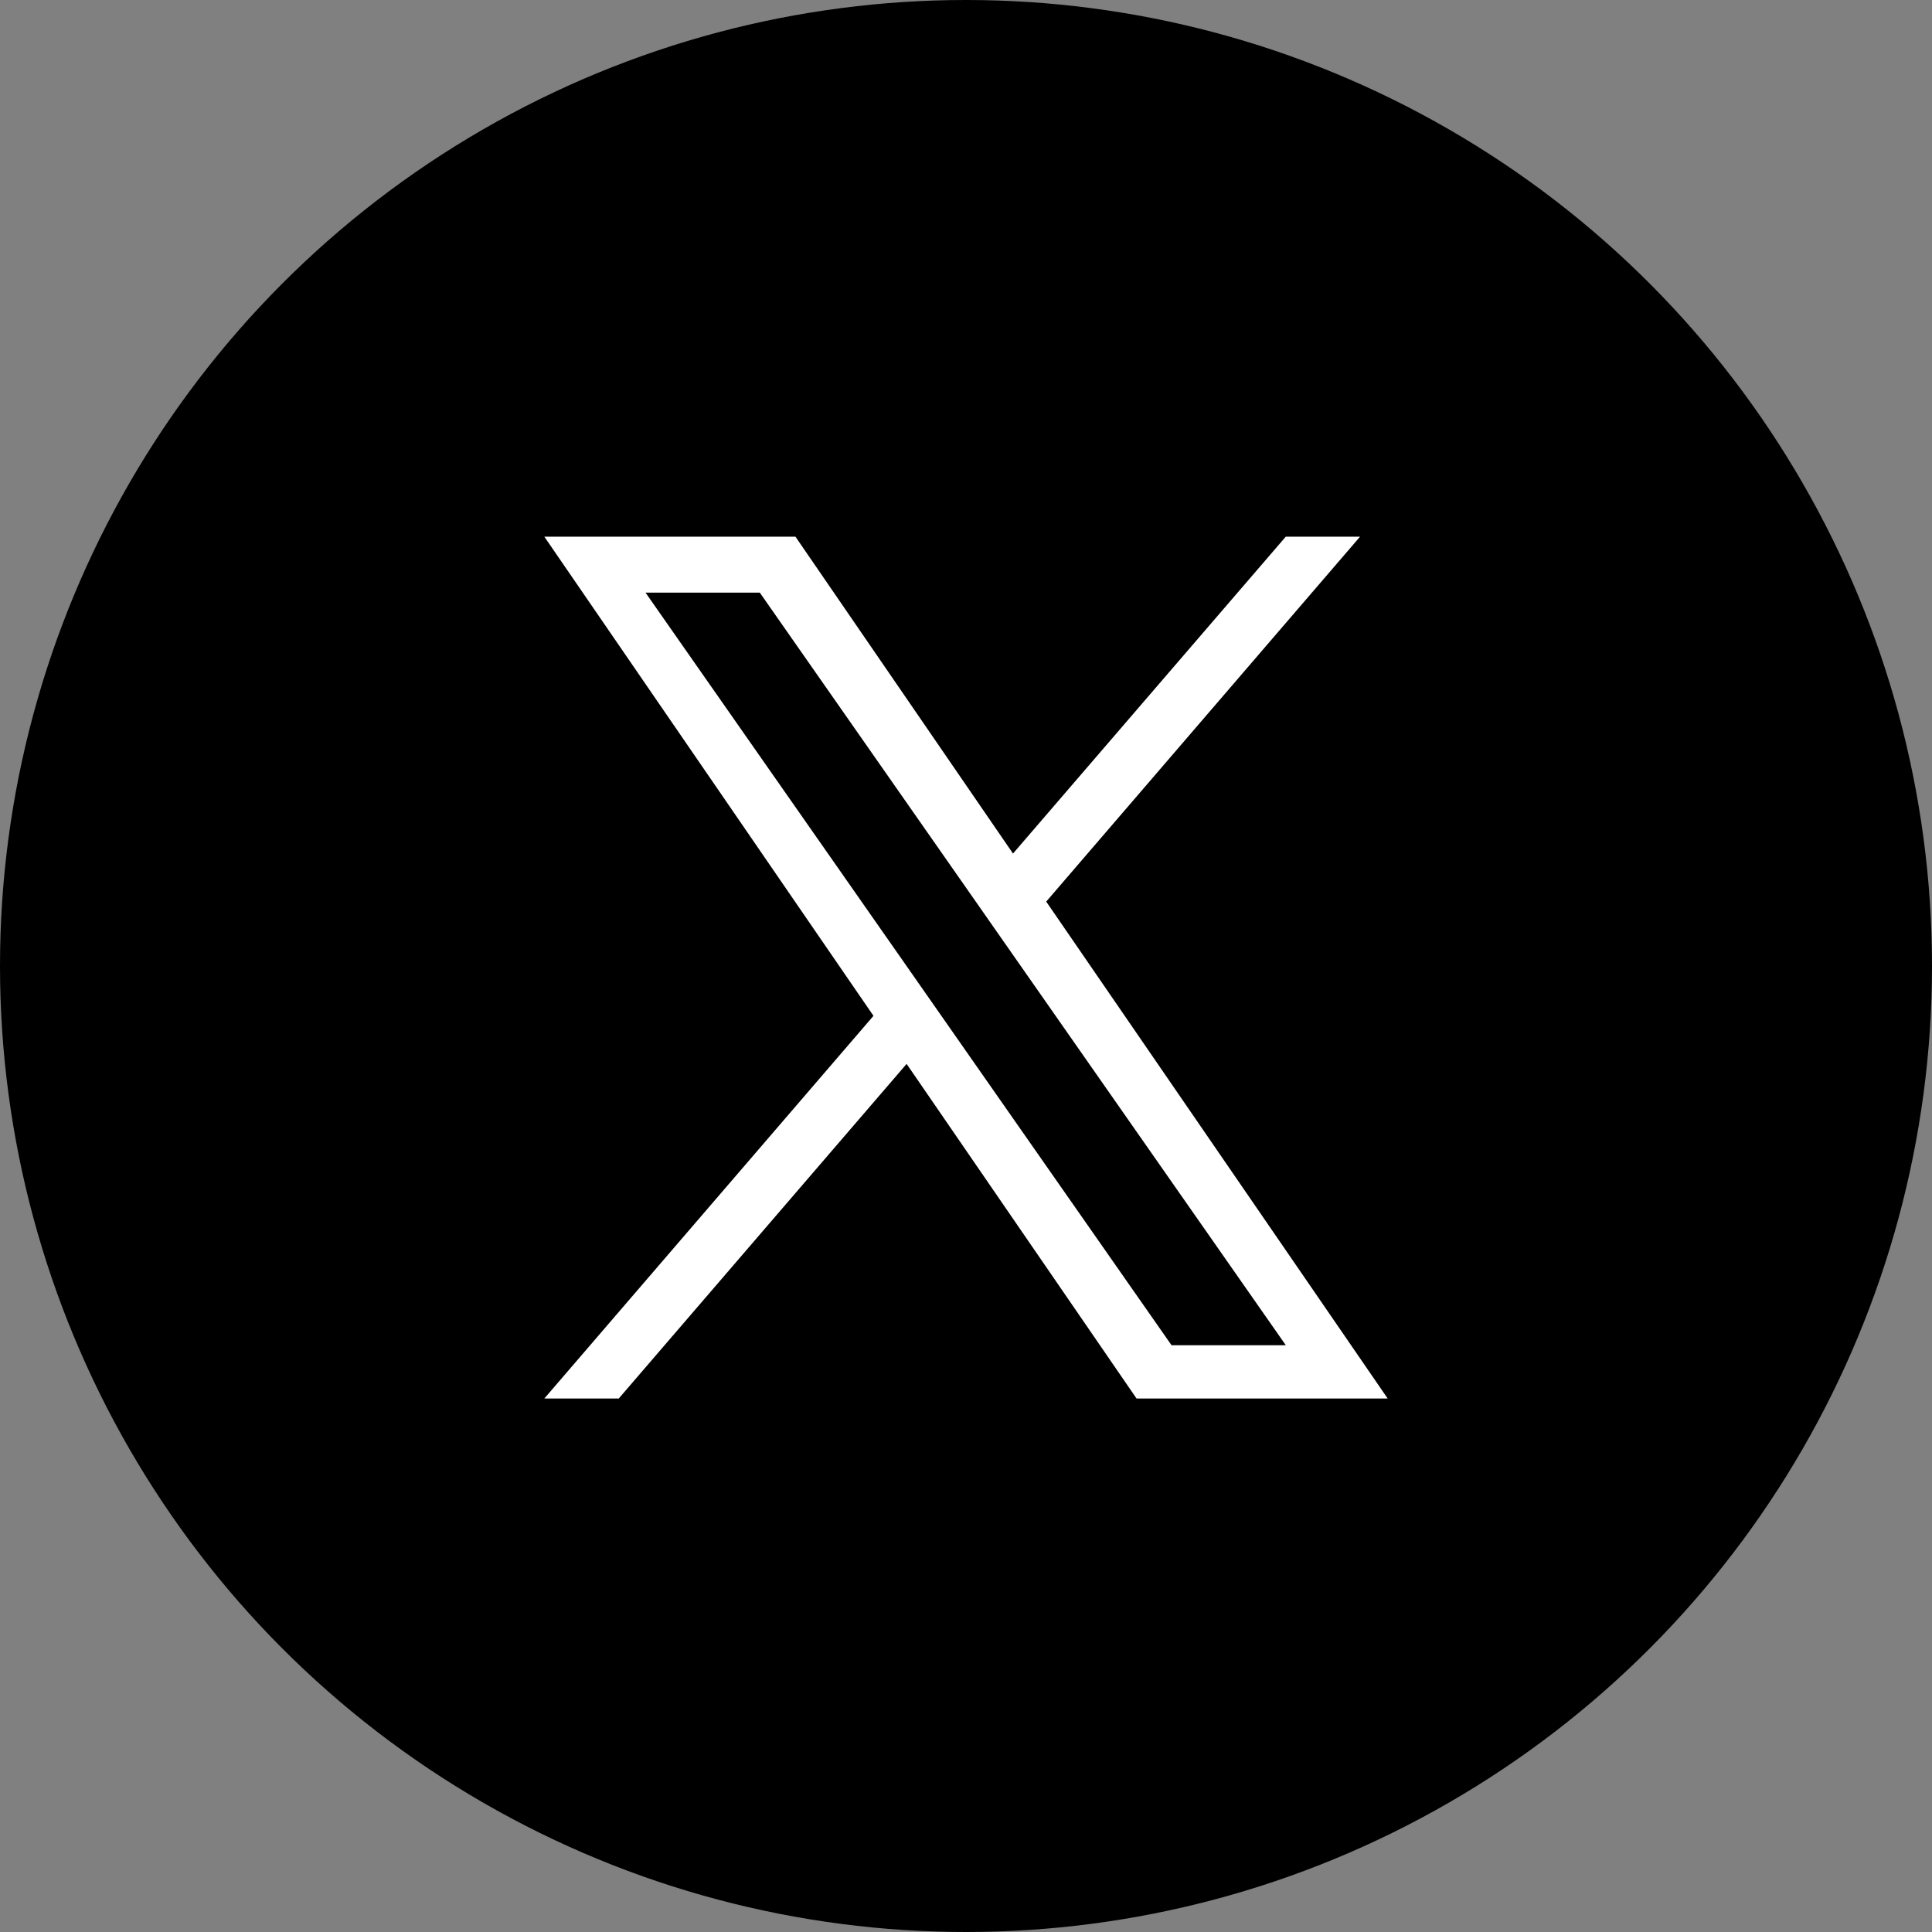 <svg xmlns="http://www.w3.org/2000/svg" xmlns:xlink="http://www.w3.org/1999/xlink" width="54" height="54" viewBox="0 0 54 54">
  <rect x="0" y="0" width="54" height="54" fill="#808080" stroke="none"/>
  <defs>
    <clipPath id="clip-path">
      <rect id="長方形_3994" data-name="長方形 3994" width="30" height="30" fill="#fff" stroke="#707070" stroke-width="1"/>
    </clipPath>
  </defs>
  <g id="グループ_7224" data-name="グループ 7224" transform="translate(-149 -5157)">
    <g id="グループ_7223" data-name="グループ 7223" transform="translate(149 5157)">
      <circle id="楕円形_41" data-name="楕円形 41" cx="27" cy="27" r="27"/>
    </g>
    <g id="マスクグループ_6111" data-name="マスクグループ 6111" transform="translate(161 5169)" clip-path="url(#clip-path)">
      <path id="logo" d="M14.028,10.2,22.8,0H20.724L13.1,8.857,7.019,0H0L9.2,13.393,0,24.089H2.08l8.046-9.353,6.427,9.353h7.019L14.028,10.2ZM11.18,13.511l-.932-1.334L2.829,1.565H6.023L12.01,10.13l.932,1.334L20.725,22.6H17.531L11.18,13.511Z" transform="translate(3.214 3)" fill="#fff"/>
    </g>
  </g>
</svg>

